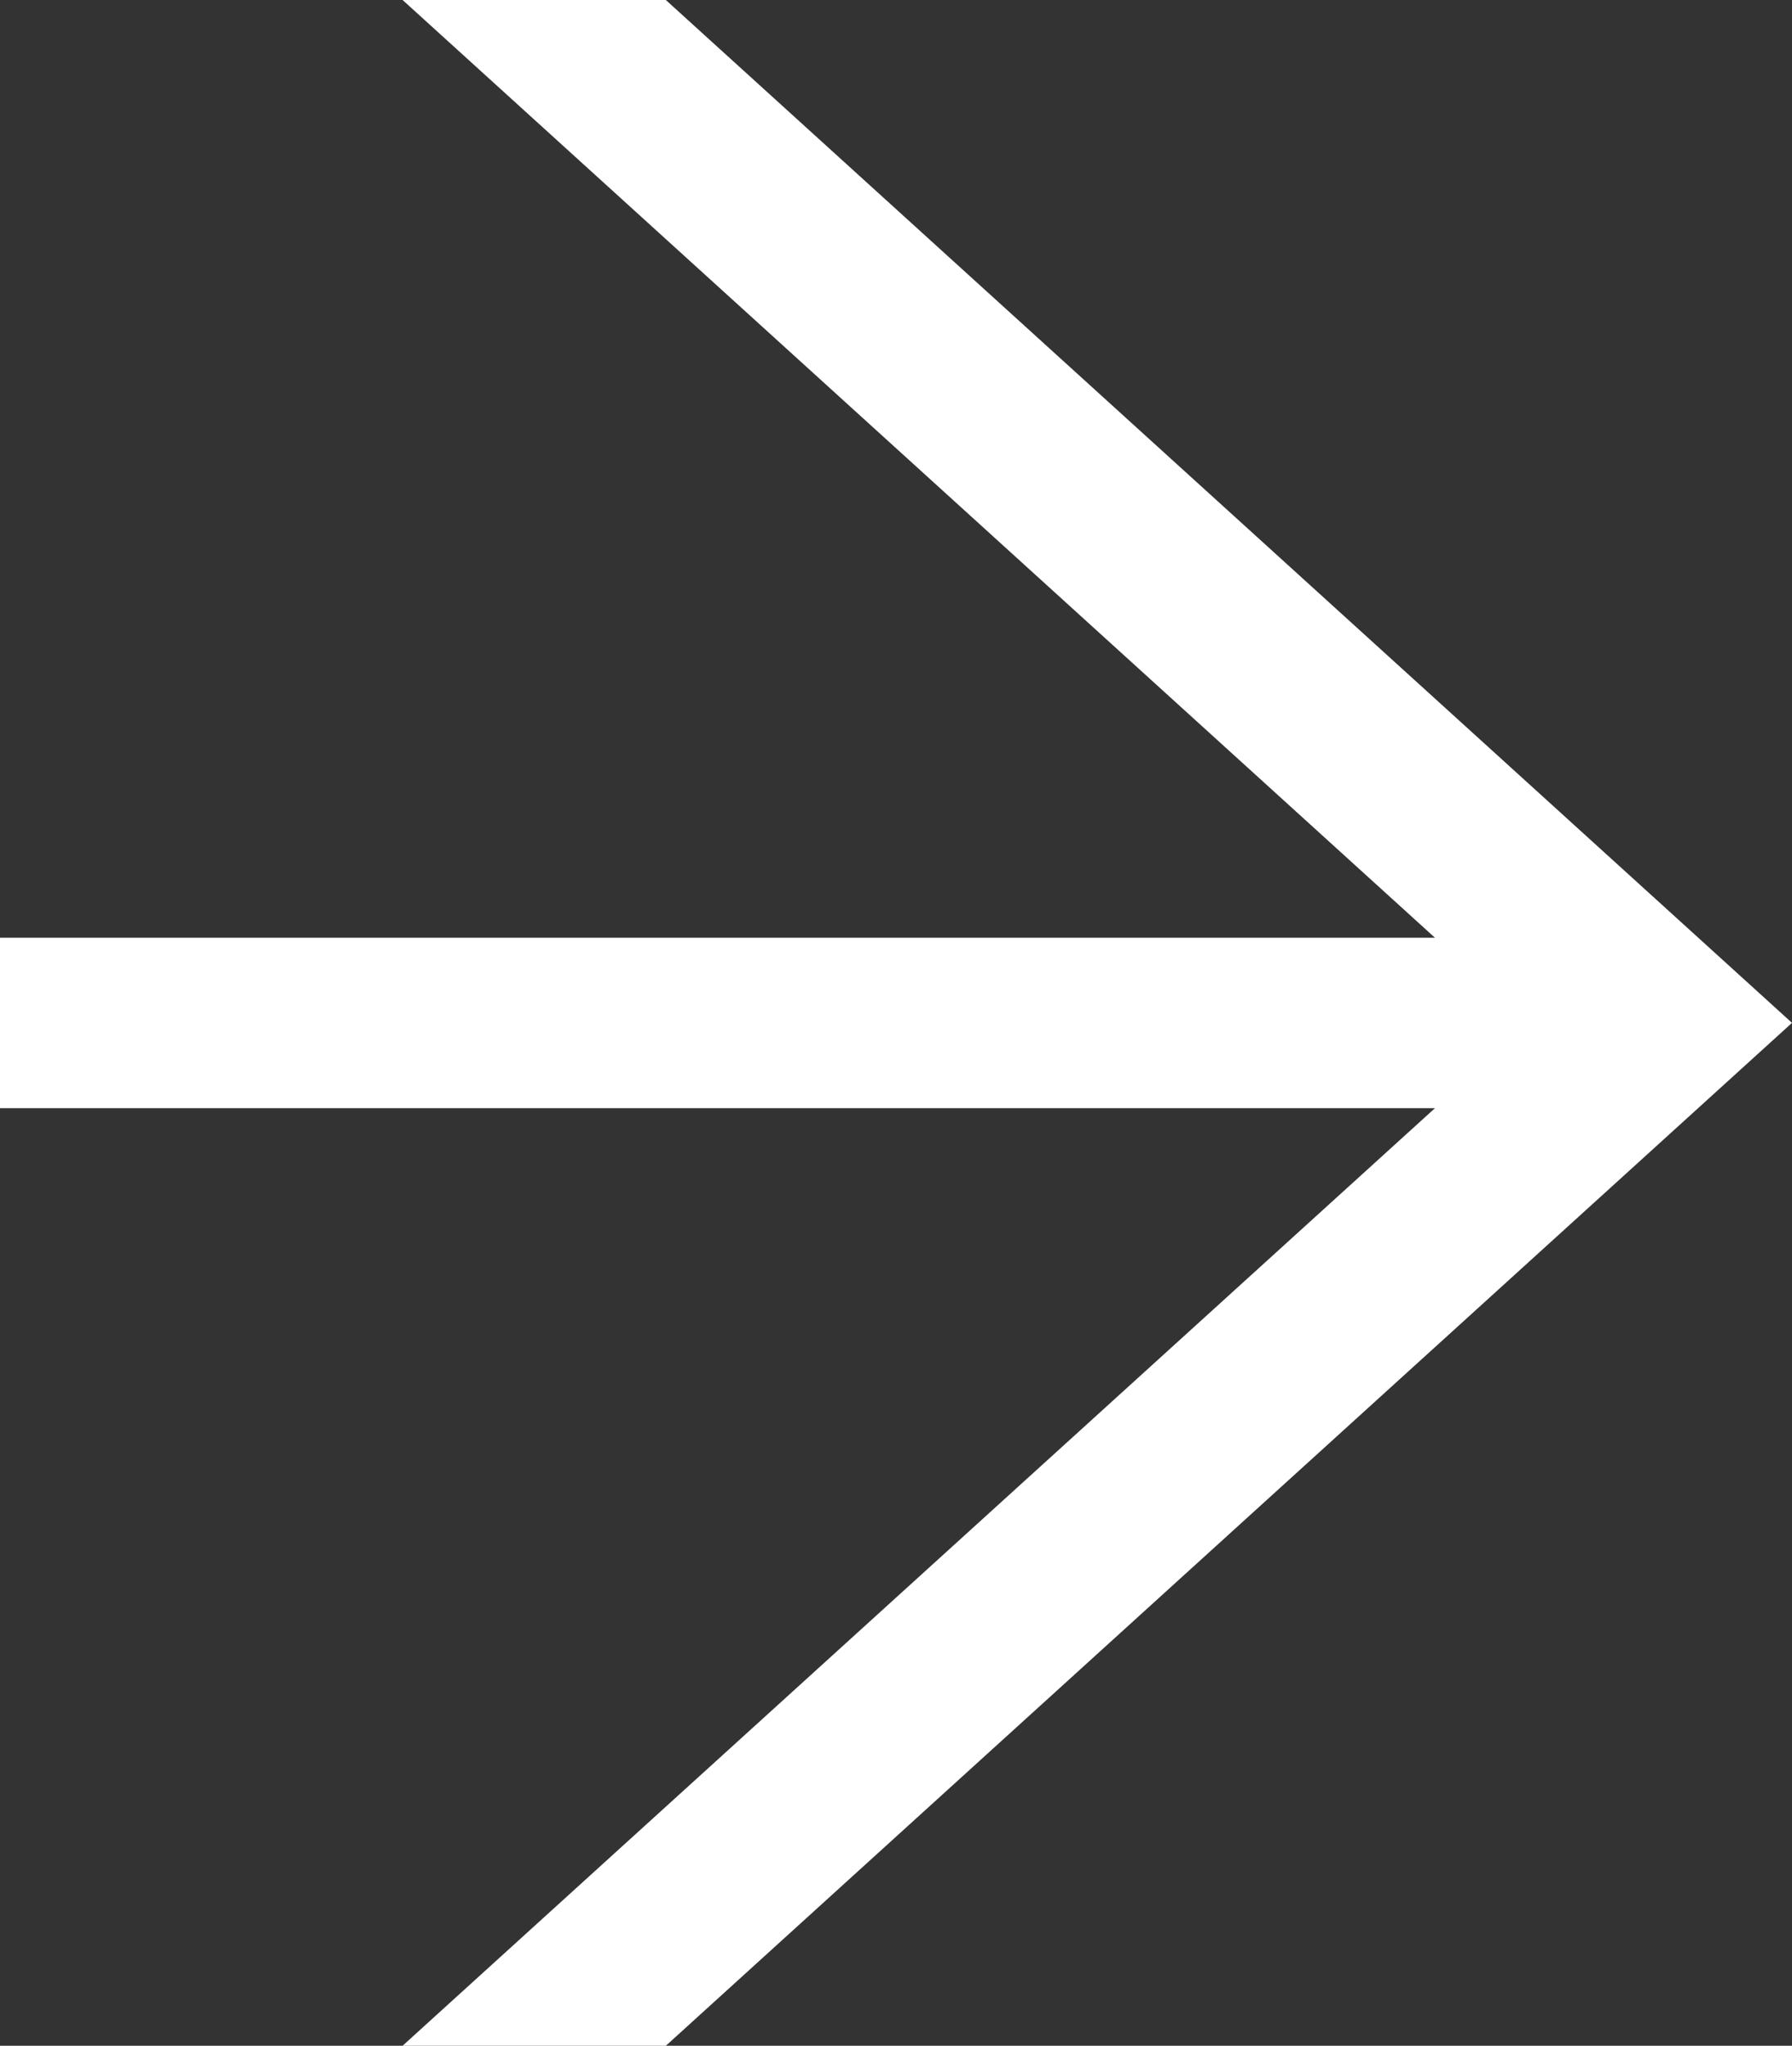 <svg xmlns="http://www.w3.org/2000/svg" width="32.426" height="37" viewBox="0 0 32.426 37">
  <rect x="0" y="0" width="32.426" height="37" fill="#333333" stroke="none"/>
  <path id="パス_54941" data-name="パス 54941" d="M7.285,0l18.68,16.96H0v3.083H25.965L7.285,37h4.764L32.426,18.5,12.048,0Z" transform="translate(0 0)" fill="#fff"/>
</svg>

